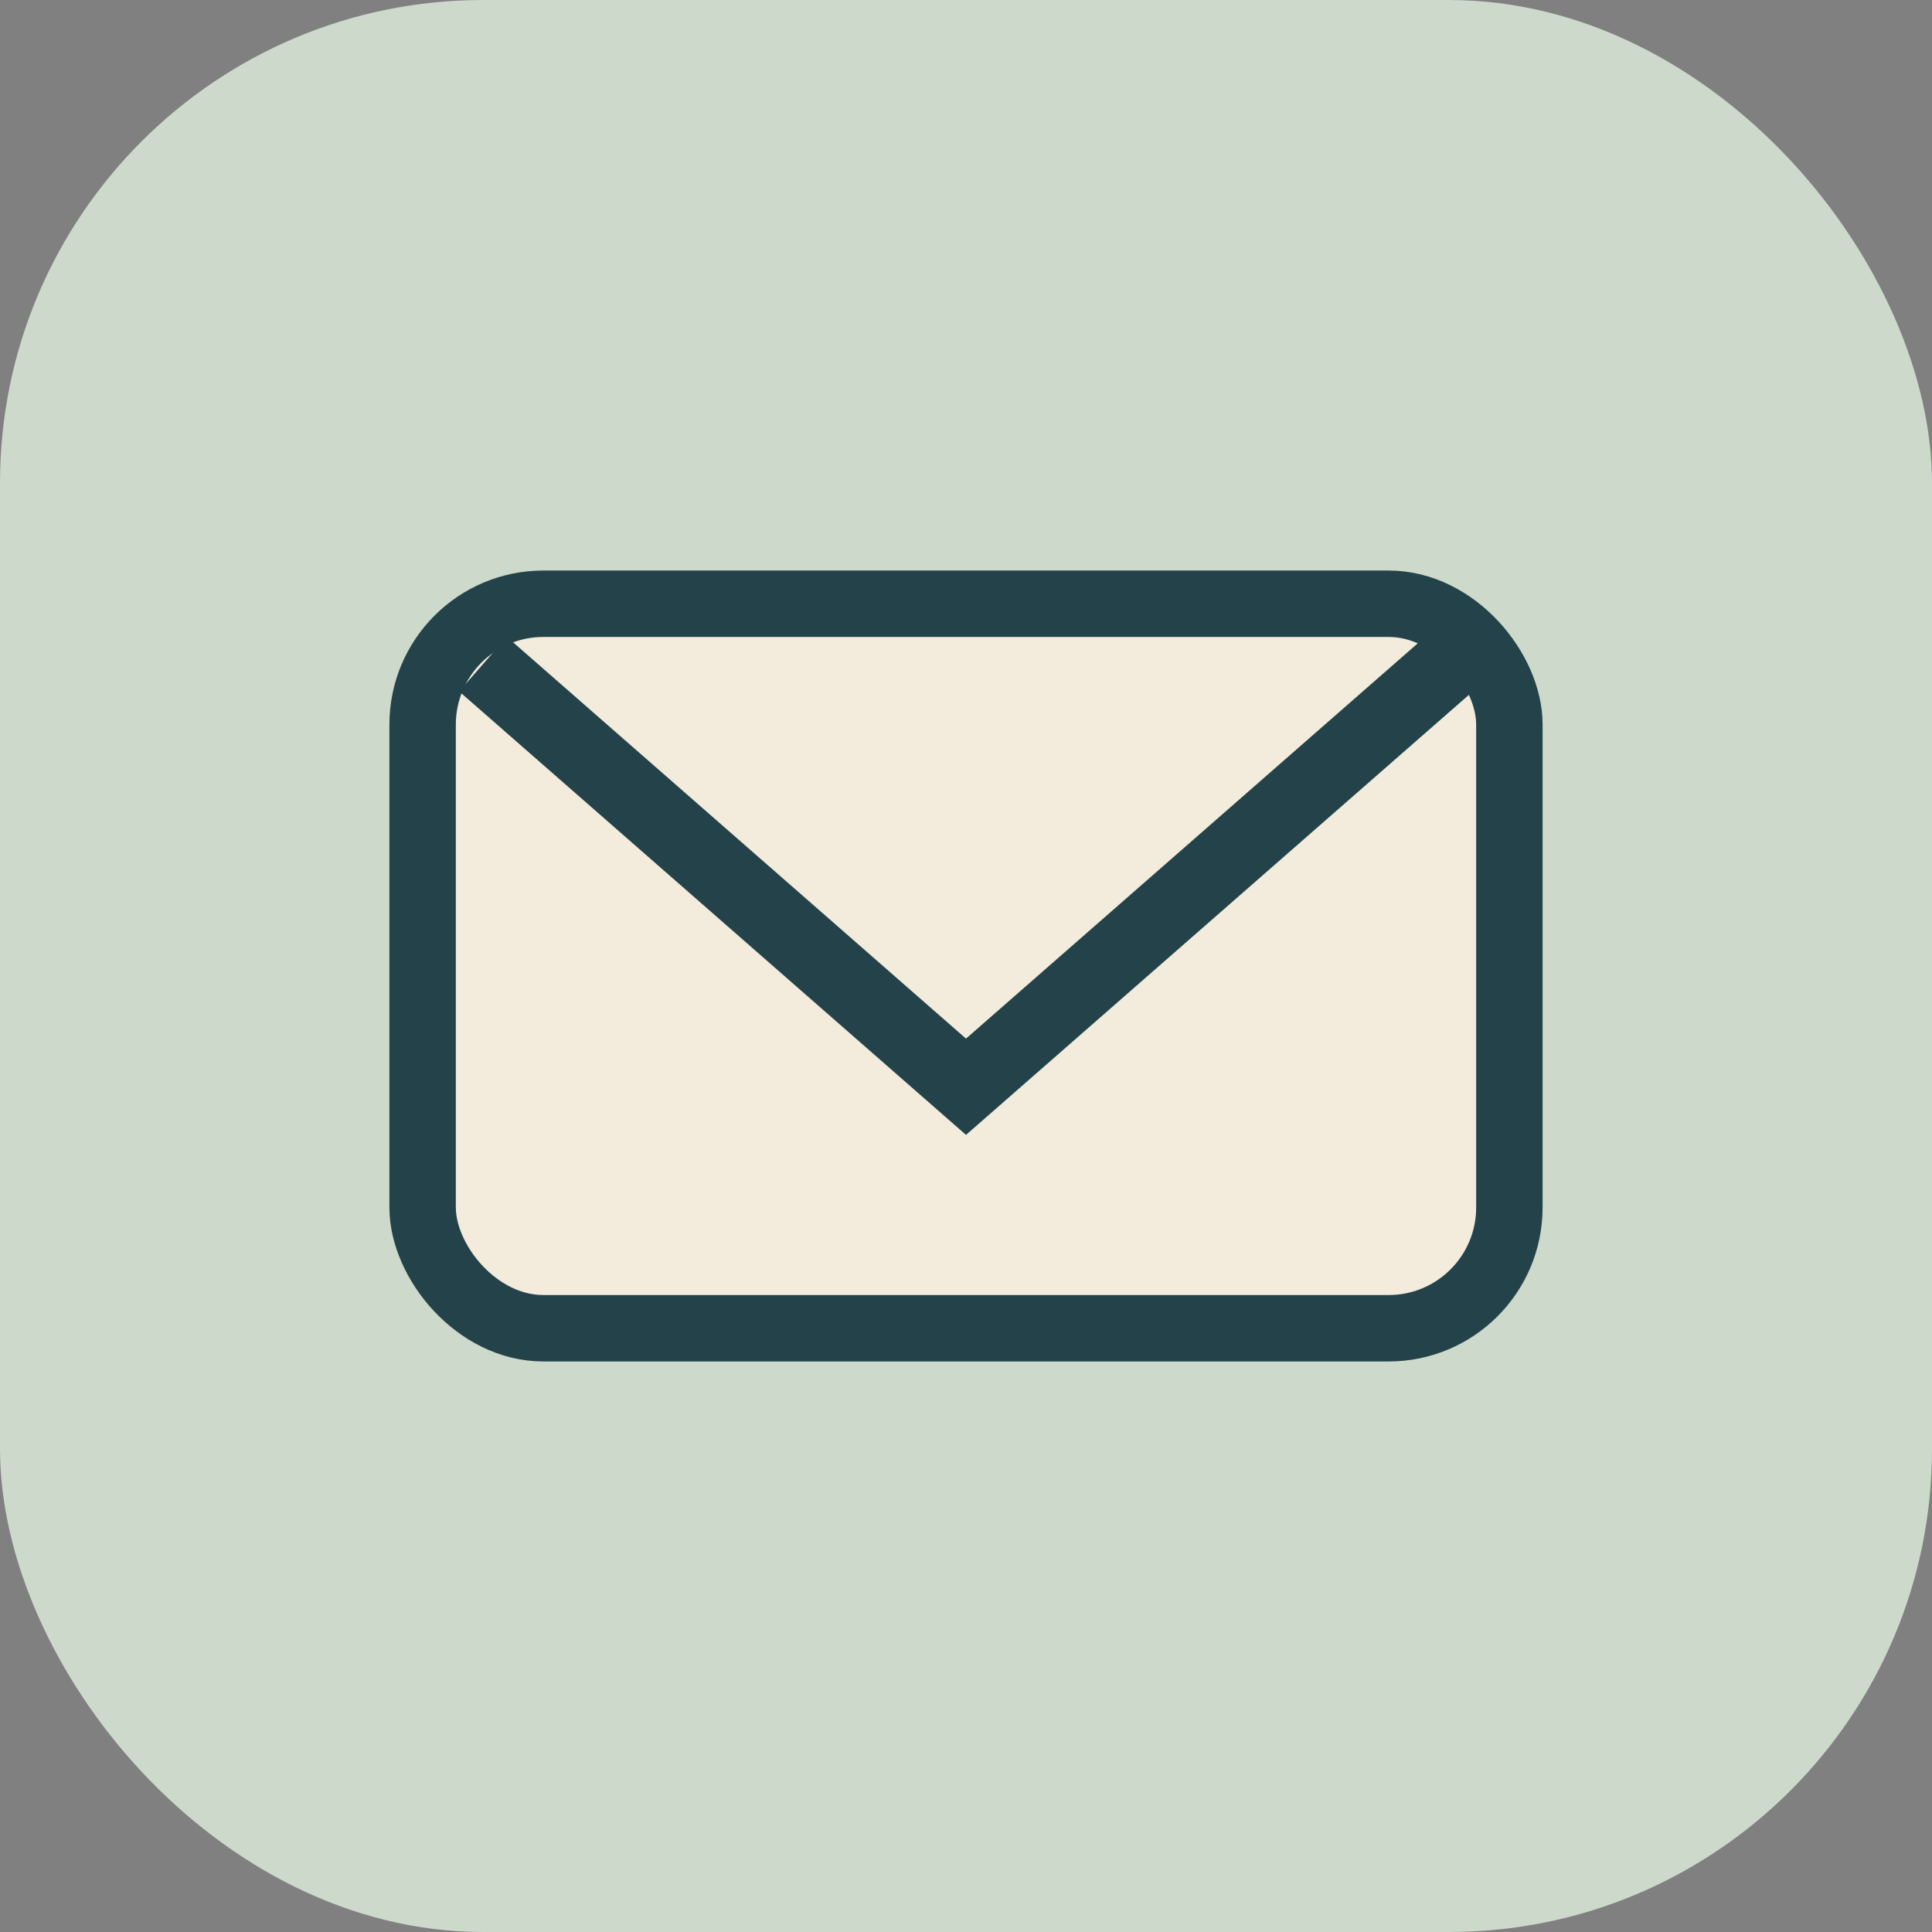 <?xml version="1.0" encoding="UTF-8"?>
<svg xmlns="http://www.w3.org/2000/svg" width="32" height="32" viewBox="0 0 32 32"><rect x="0" y="0" width="32" height="32" fill="#808080" stroke="none"/><rect width="32" height="32" rx="8" fill="#CCD9CB"/><rect x="7" y="10" width="18" height="12" rx="2" fill="#F3EBDC" stroke="#23424A" stroke-width="1.1"/><path d="M8 11l8 7 8-7" fill="none" stroke="#23424A" stroke-width="1.2"/></svg>